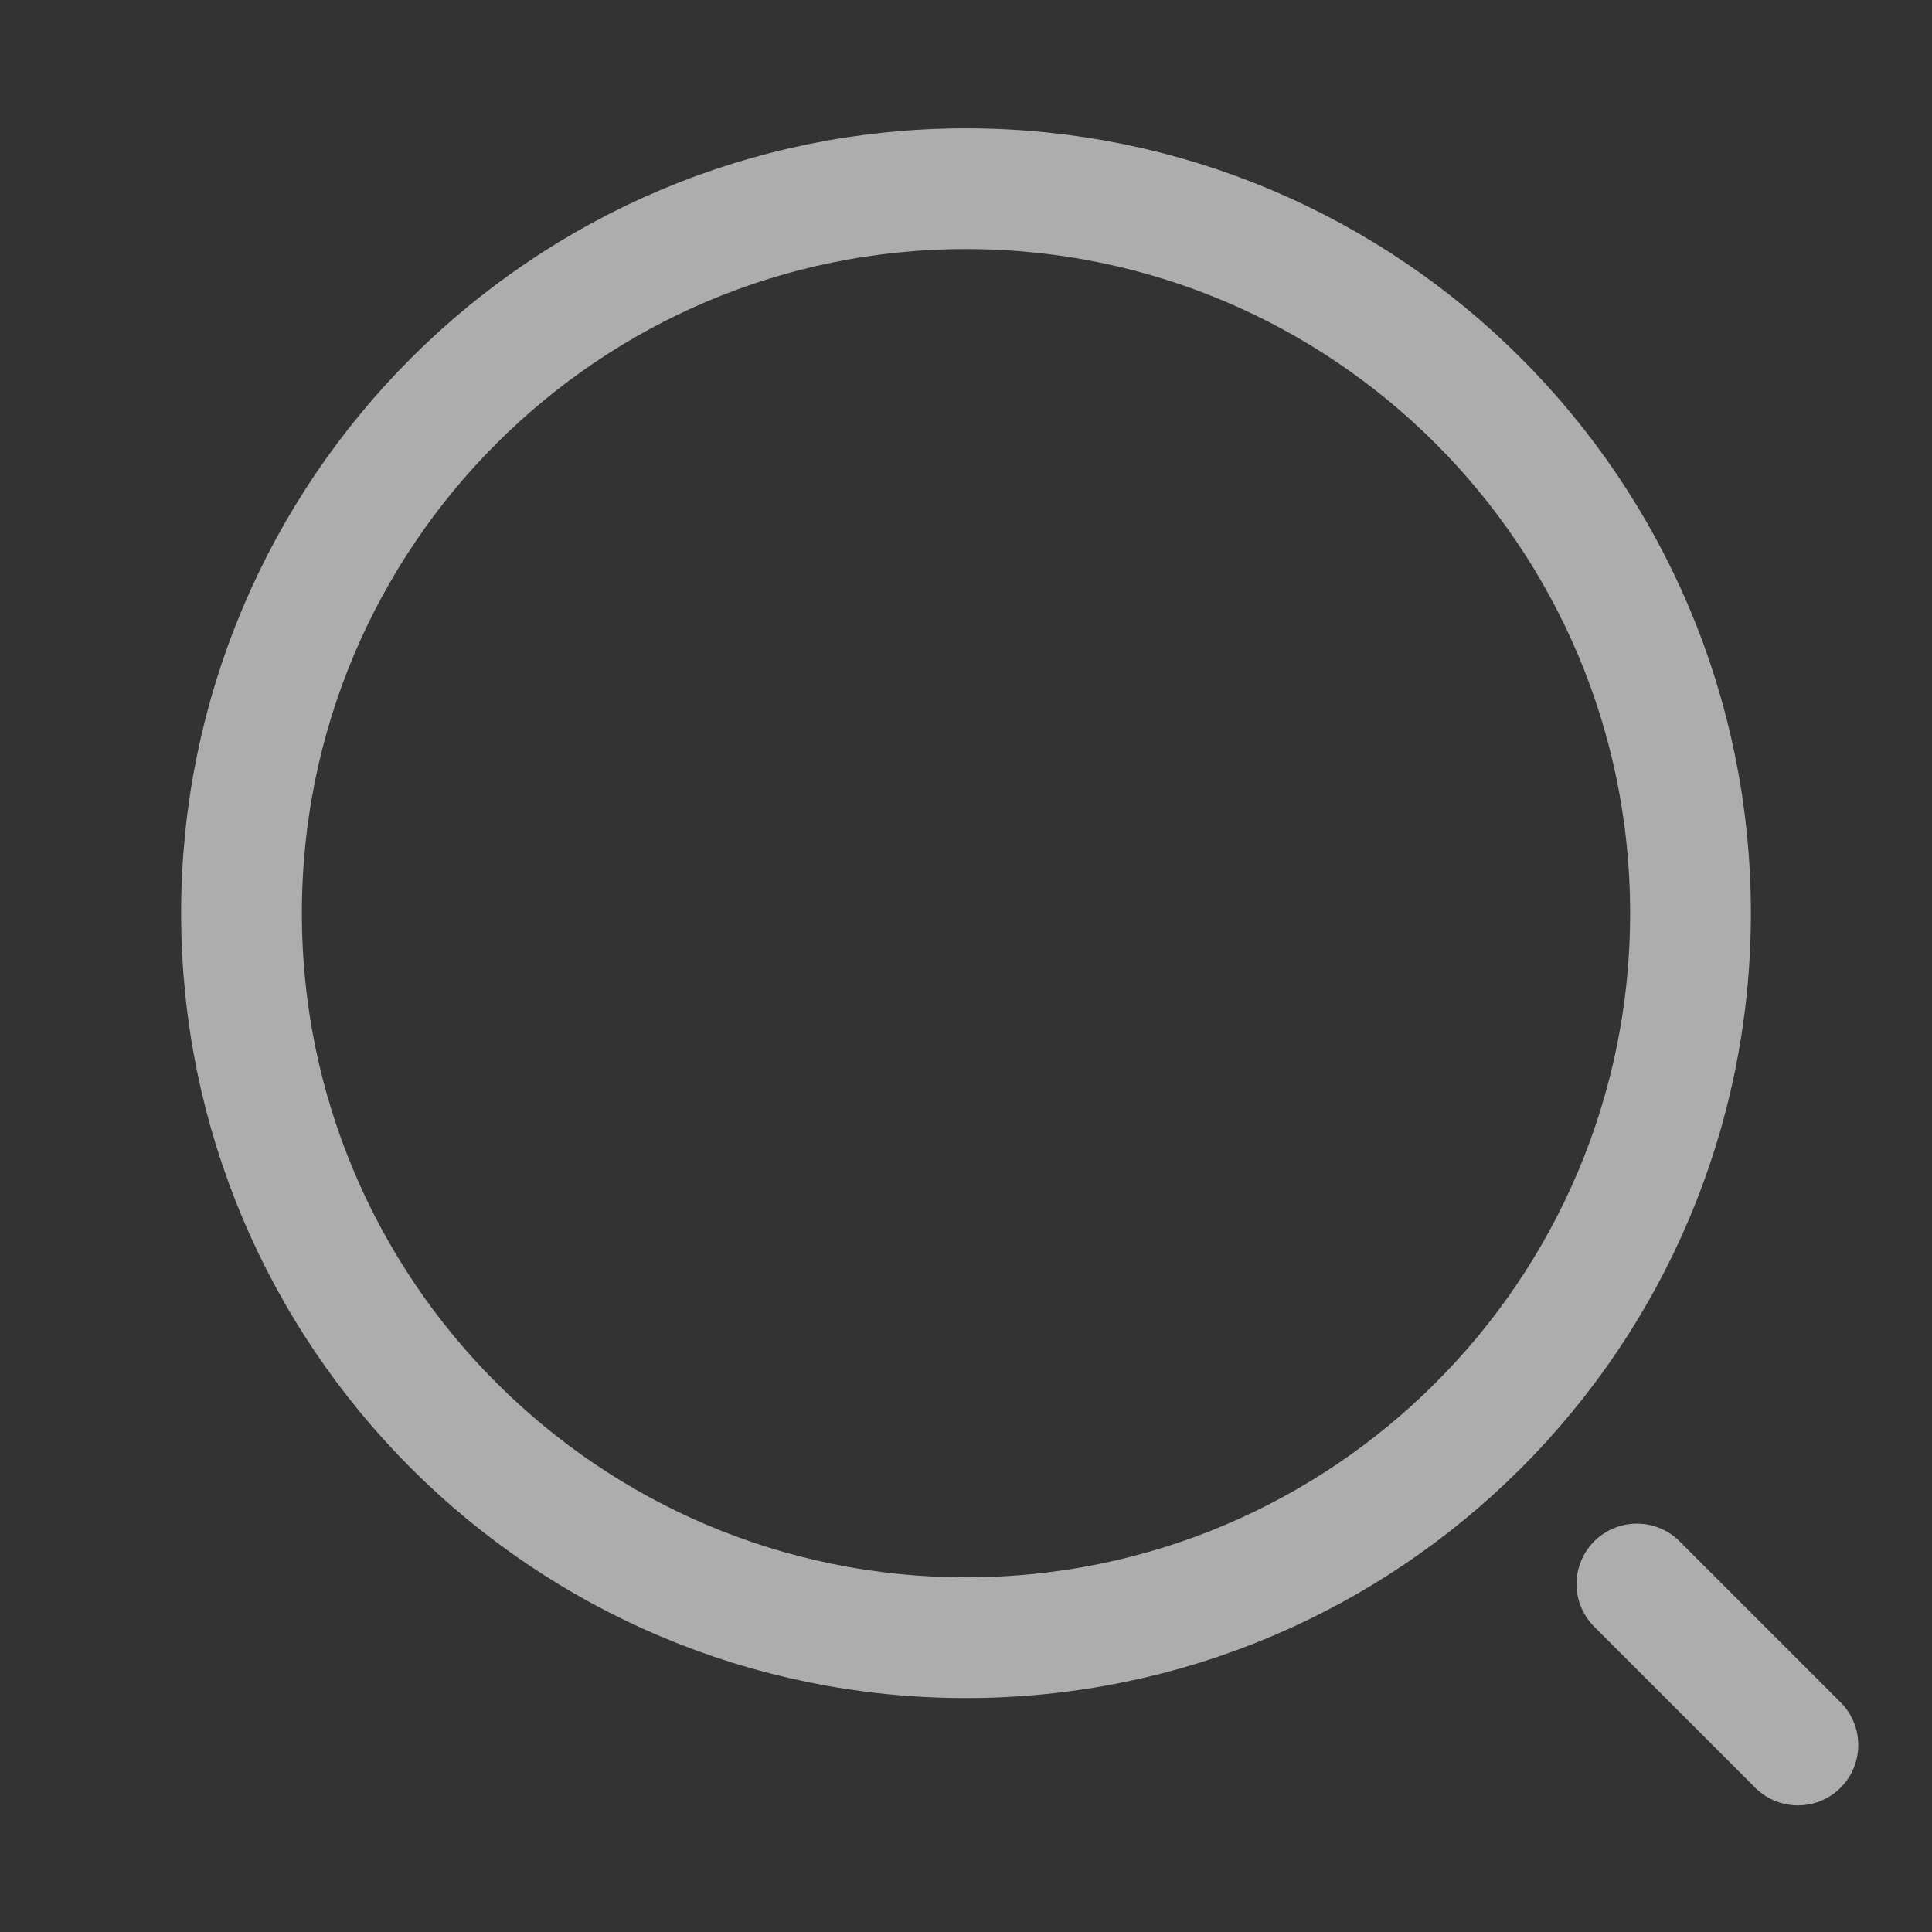 <svg width="24" height="24" viewBox="0 0 24 24" fill="none" xmlns="http://www.w3.org/2000/svg">
<rect x="0" y="0" width="24" height="24" fill="#333333" stroke="none"/>
<path d="M12 20.344C16.971 20.344 21 16.315 21 11.344C21 6.374 16.971 2.344 12 2.344C7.029 2.344 3 6.374 3 11.344C3 16.315 7.029 20.344 12 20.344Z" stroke="white" stroke-opacity="0.6" stroke-width="1.5" stroke-linecap="round" stroke-linejoin="round"/>
<path d="M22.334 21.677L20.334 19.677" stroke="white" stroke-opacity="0.6" stroke-width="1.5" stroke-linecap="round" stroke-linejoin="round"/>
</svg>
